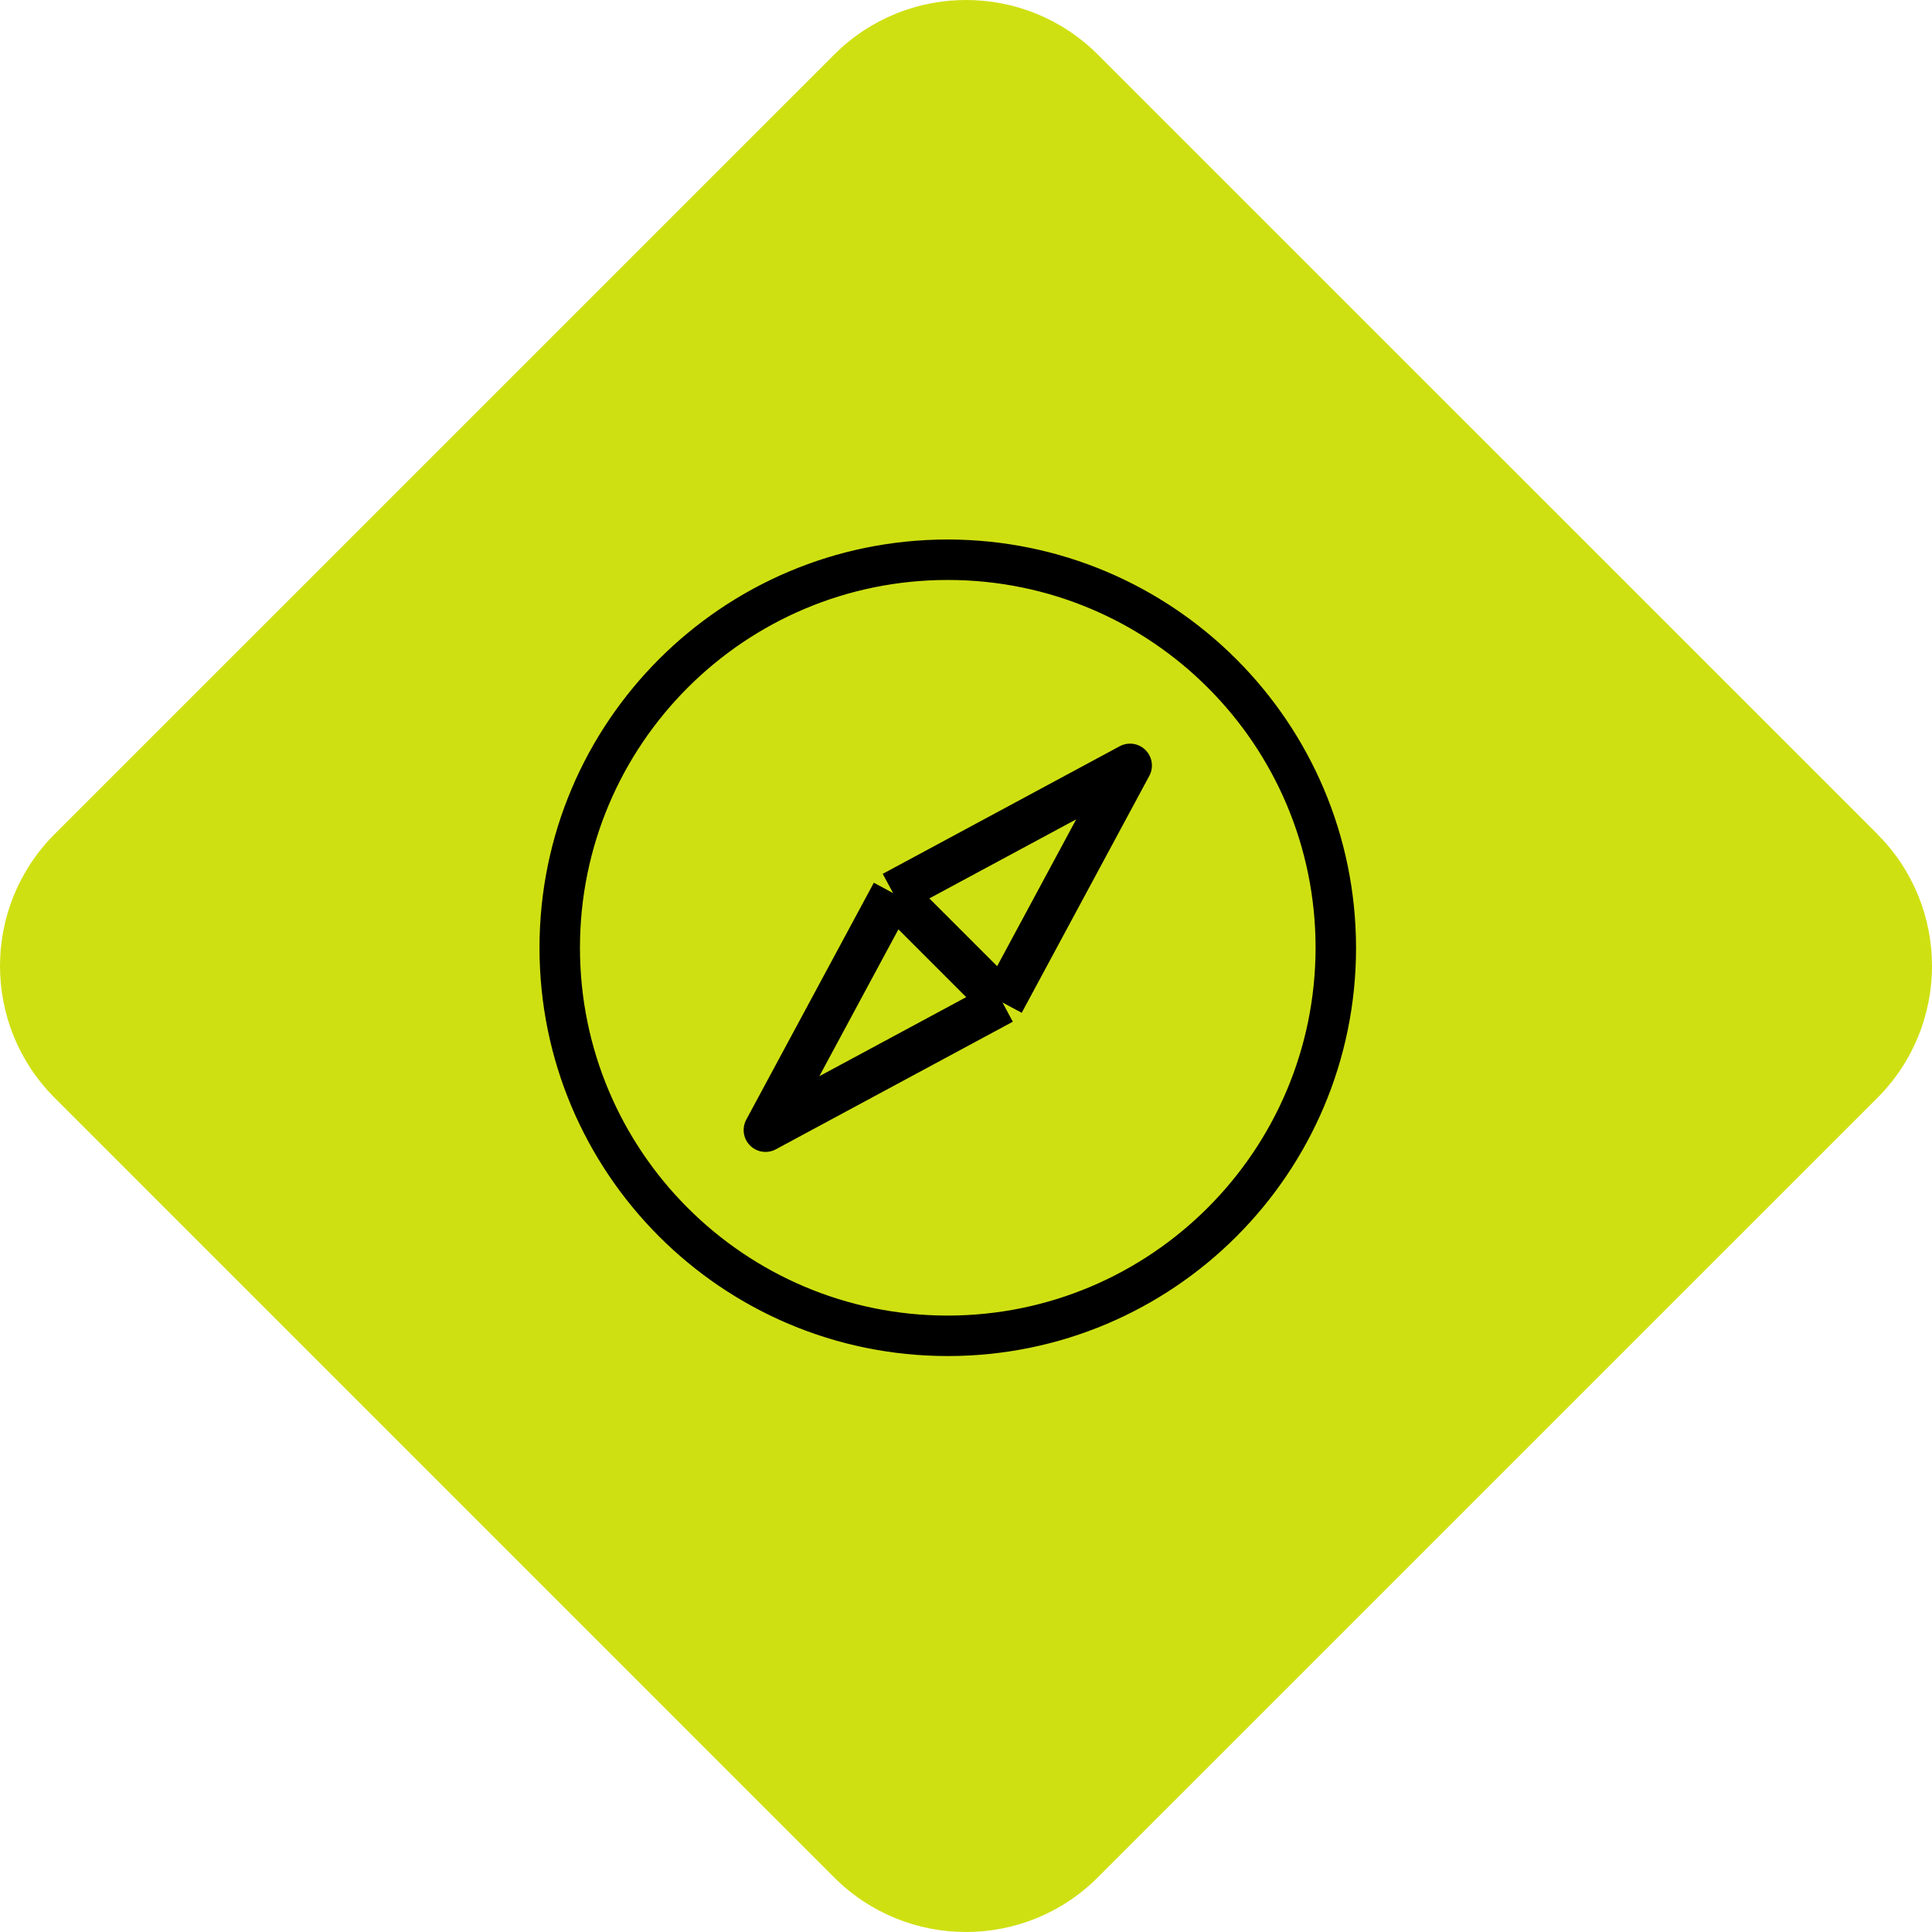 <svg width="53" height="53" viewBox="0 0 53 53" fill="none" xmlns="http://www.w3.org/2000/svg">
<path d="M51.503 22.886C53.499 24.882 53.499 28.118 51.503 30.116L30.114 51.503C28.118 53.499 24.88 53.499 22.884 51.503L1.497 30.114C-0.499 28.118 -0.499 24.882 1.497 22.884L22.886 1.497C24.882 -0.499 28.118 -0.499 30.116 1.497L51.505 22.884L51.503 22.886Z" fill="#CFE012"/>
<path d="M26 14.9H26C19.87 14.9 14.9 19.87 14.9 26C14.9 32.13 19.87 37.1 26 37.1C32.13 37.1 37.1 32.13 37.1 26V26C37.093 19.872 32.128 14.907 26 14.9ZM26 36.19C20.372 36.19 15.81 31.628 15.81 26C15.81 20.372 20.372 15.81 26 15.81C31.628 15.81 36.19 20.372 36.19 26C36.184 31.625 31.625 36.184 26 36.19Z" fill="black" stroke="black" stroke-width="0.2"/>
<path d="M24.5 24.5L21 31L27.5 27.5M24.5 24.5L27.5 27.5M24.5 24.5L31 21L27.5 27.5" stroke="black" stroke-width="1.2" stroke-linejoin="round"/>
</svg>
